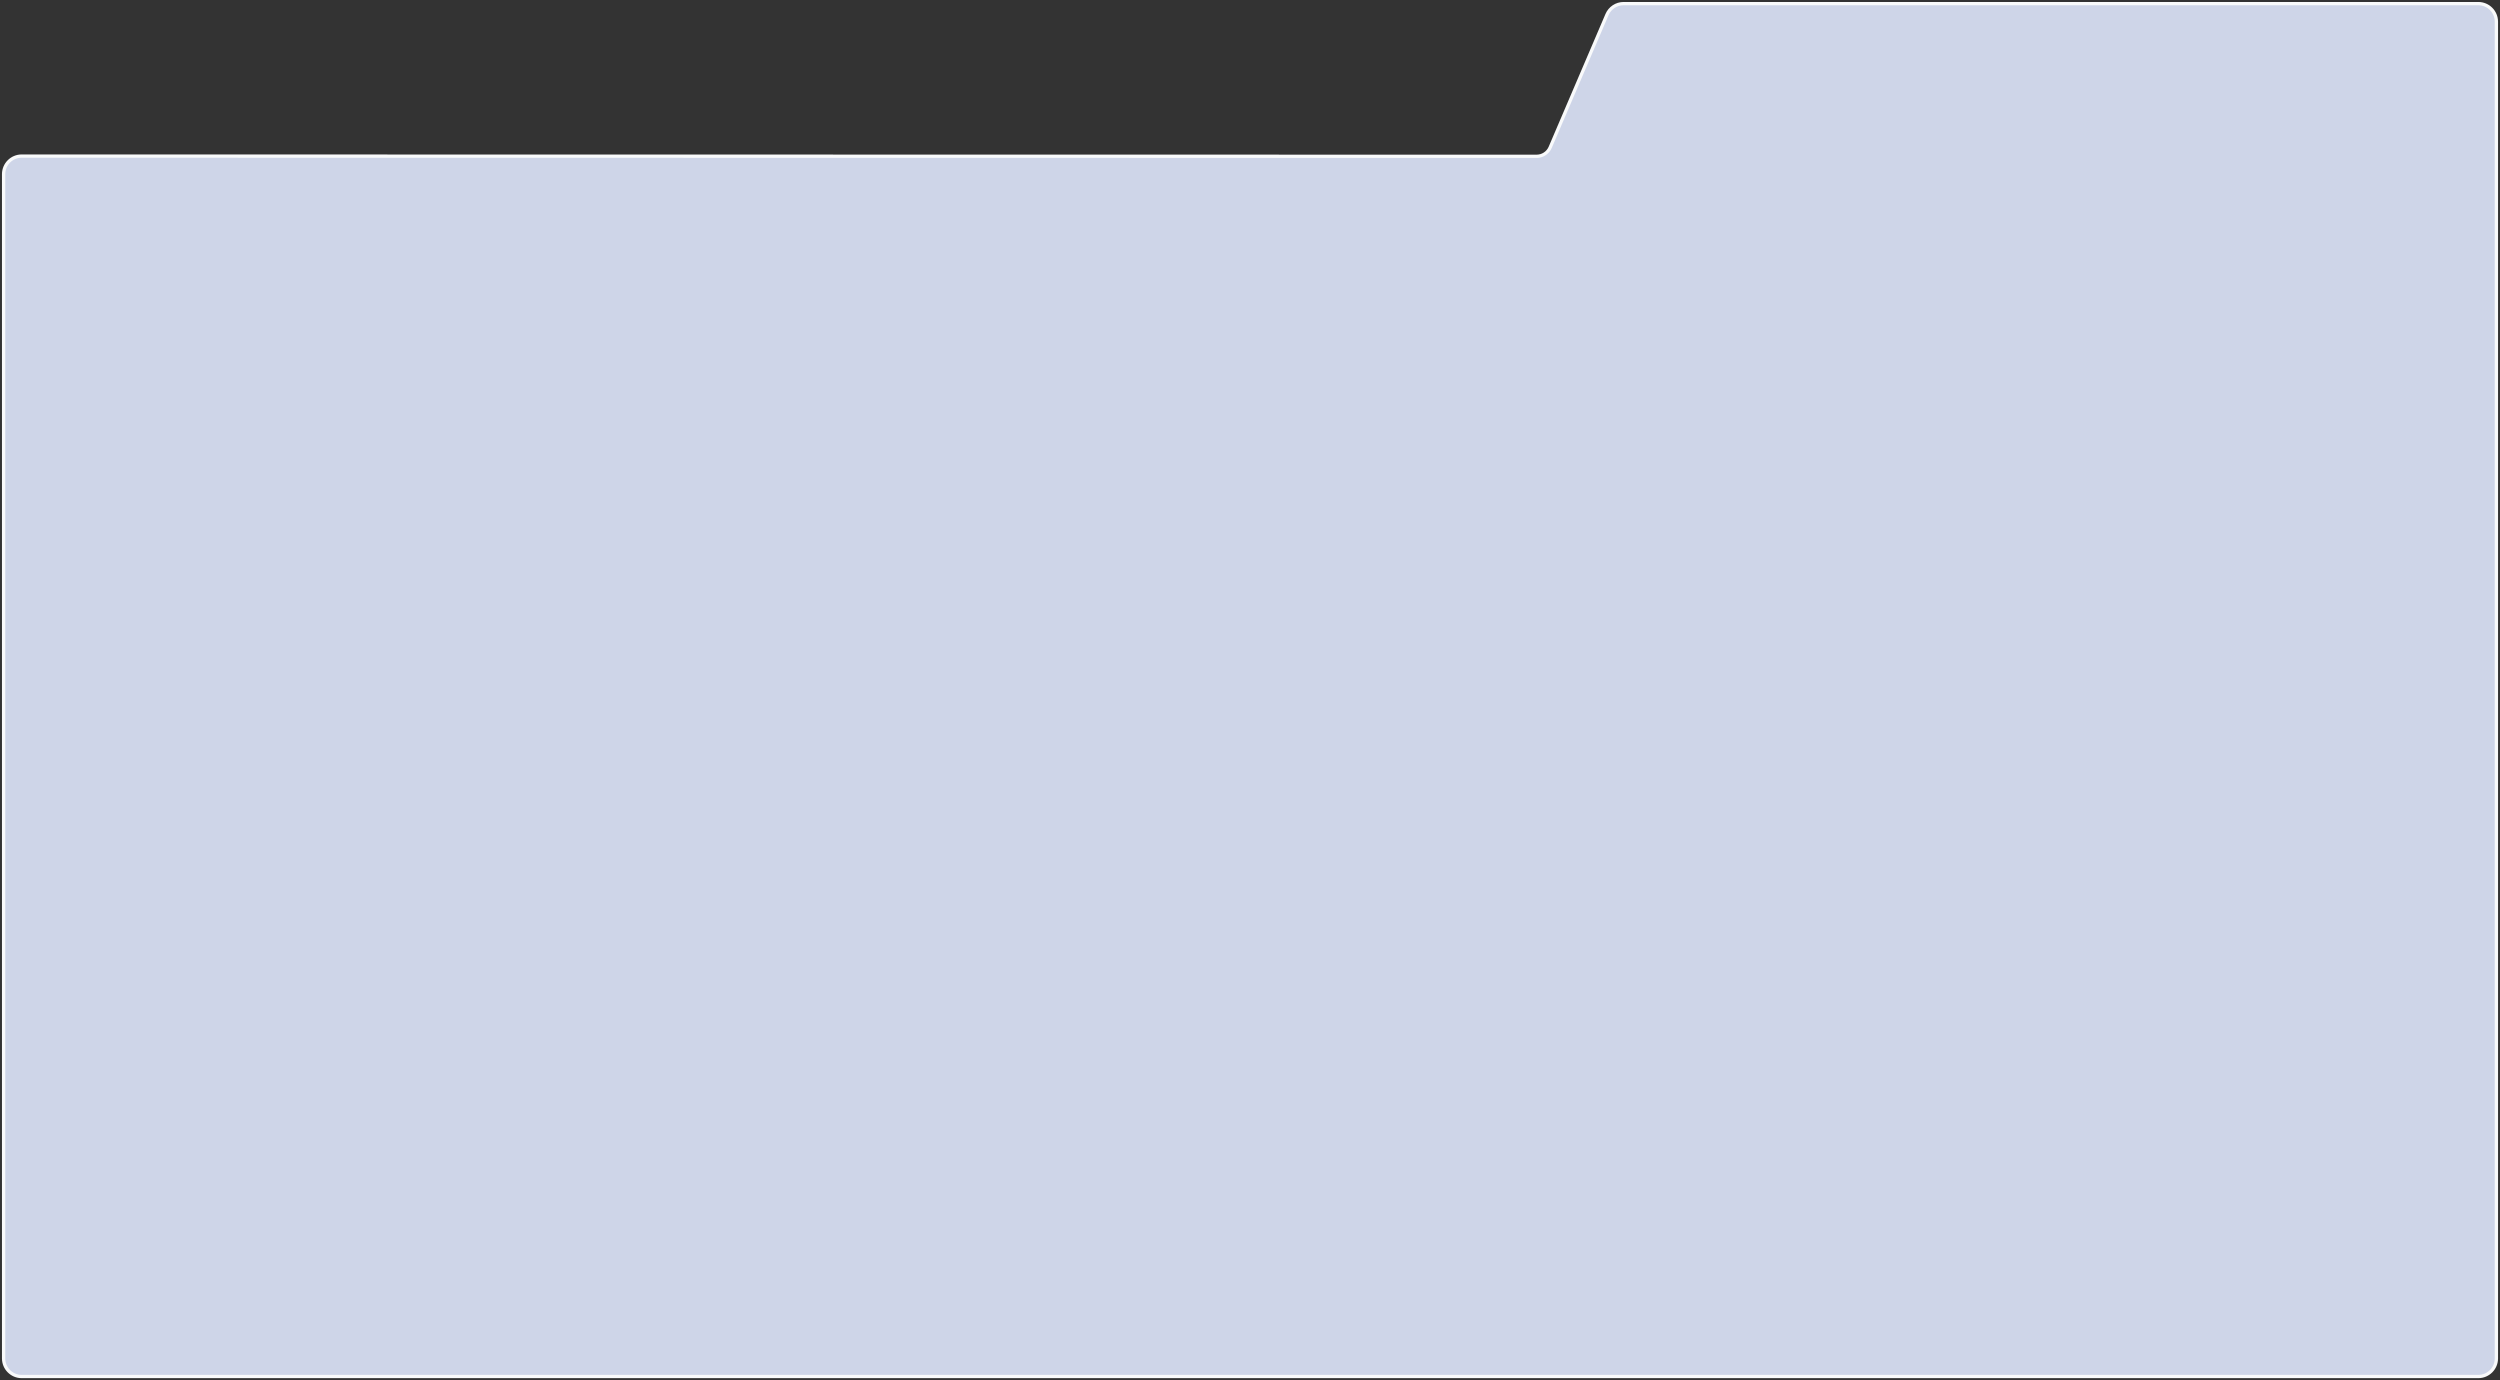 <?xml version="1.0" encoding="UTF-8"?> <svg xmlns="http://www.w3.org/2000/svg" width="951" height="525" viewBox="0 0 951 525" fill="none"><rect x="0" y="0" width="951" height="525" fill="#333333" stroke="none"/><path data-figma-bg-blur-radius="11" d="M942.75 1.375H617.624C614.872 1.375 612.386 3.016 611.303 5.546L589.698 56.051C588.812 58.121 586.777 59.464 584.525 59.463L8.251 59.376C4.454 59.375 1.375 62.454 1.375 66.251V516.75C1.375 520.547 4.453 523.625 8.25 523.625H942.75C946.547 523.625 949.625 520.547 949.625 516.75V8.25C949.625 4.453 946.547 1.375 942.75 1.375Z" fill="#CED5E8" stroke="#F9FAFB" stroke-width="1.25"></path><defs><clipPath id="bgblur_0_349_1536_clip_path" transform="translate(10.25 10.25)"><path d="M942.75 1.375H617.624C614.872 1.375 612.386 3.016 611.303 5.546L589.698 56.051C588.812 58.121 586.777 59.464 584.525 59.463L8.251 59.376C4.454 59.375 1.375 62.454 1.375 66.251V516.75C1.375 520.547 4.453 523.625 8.25 523.625H942.75C946.547 523.625 949.625 520.547 949.625 516.75V8.25C949.625 4.453 946.547 1.375 942.75 1.375Z"></path></clipPath></defs></svg> 